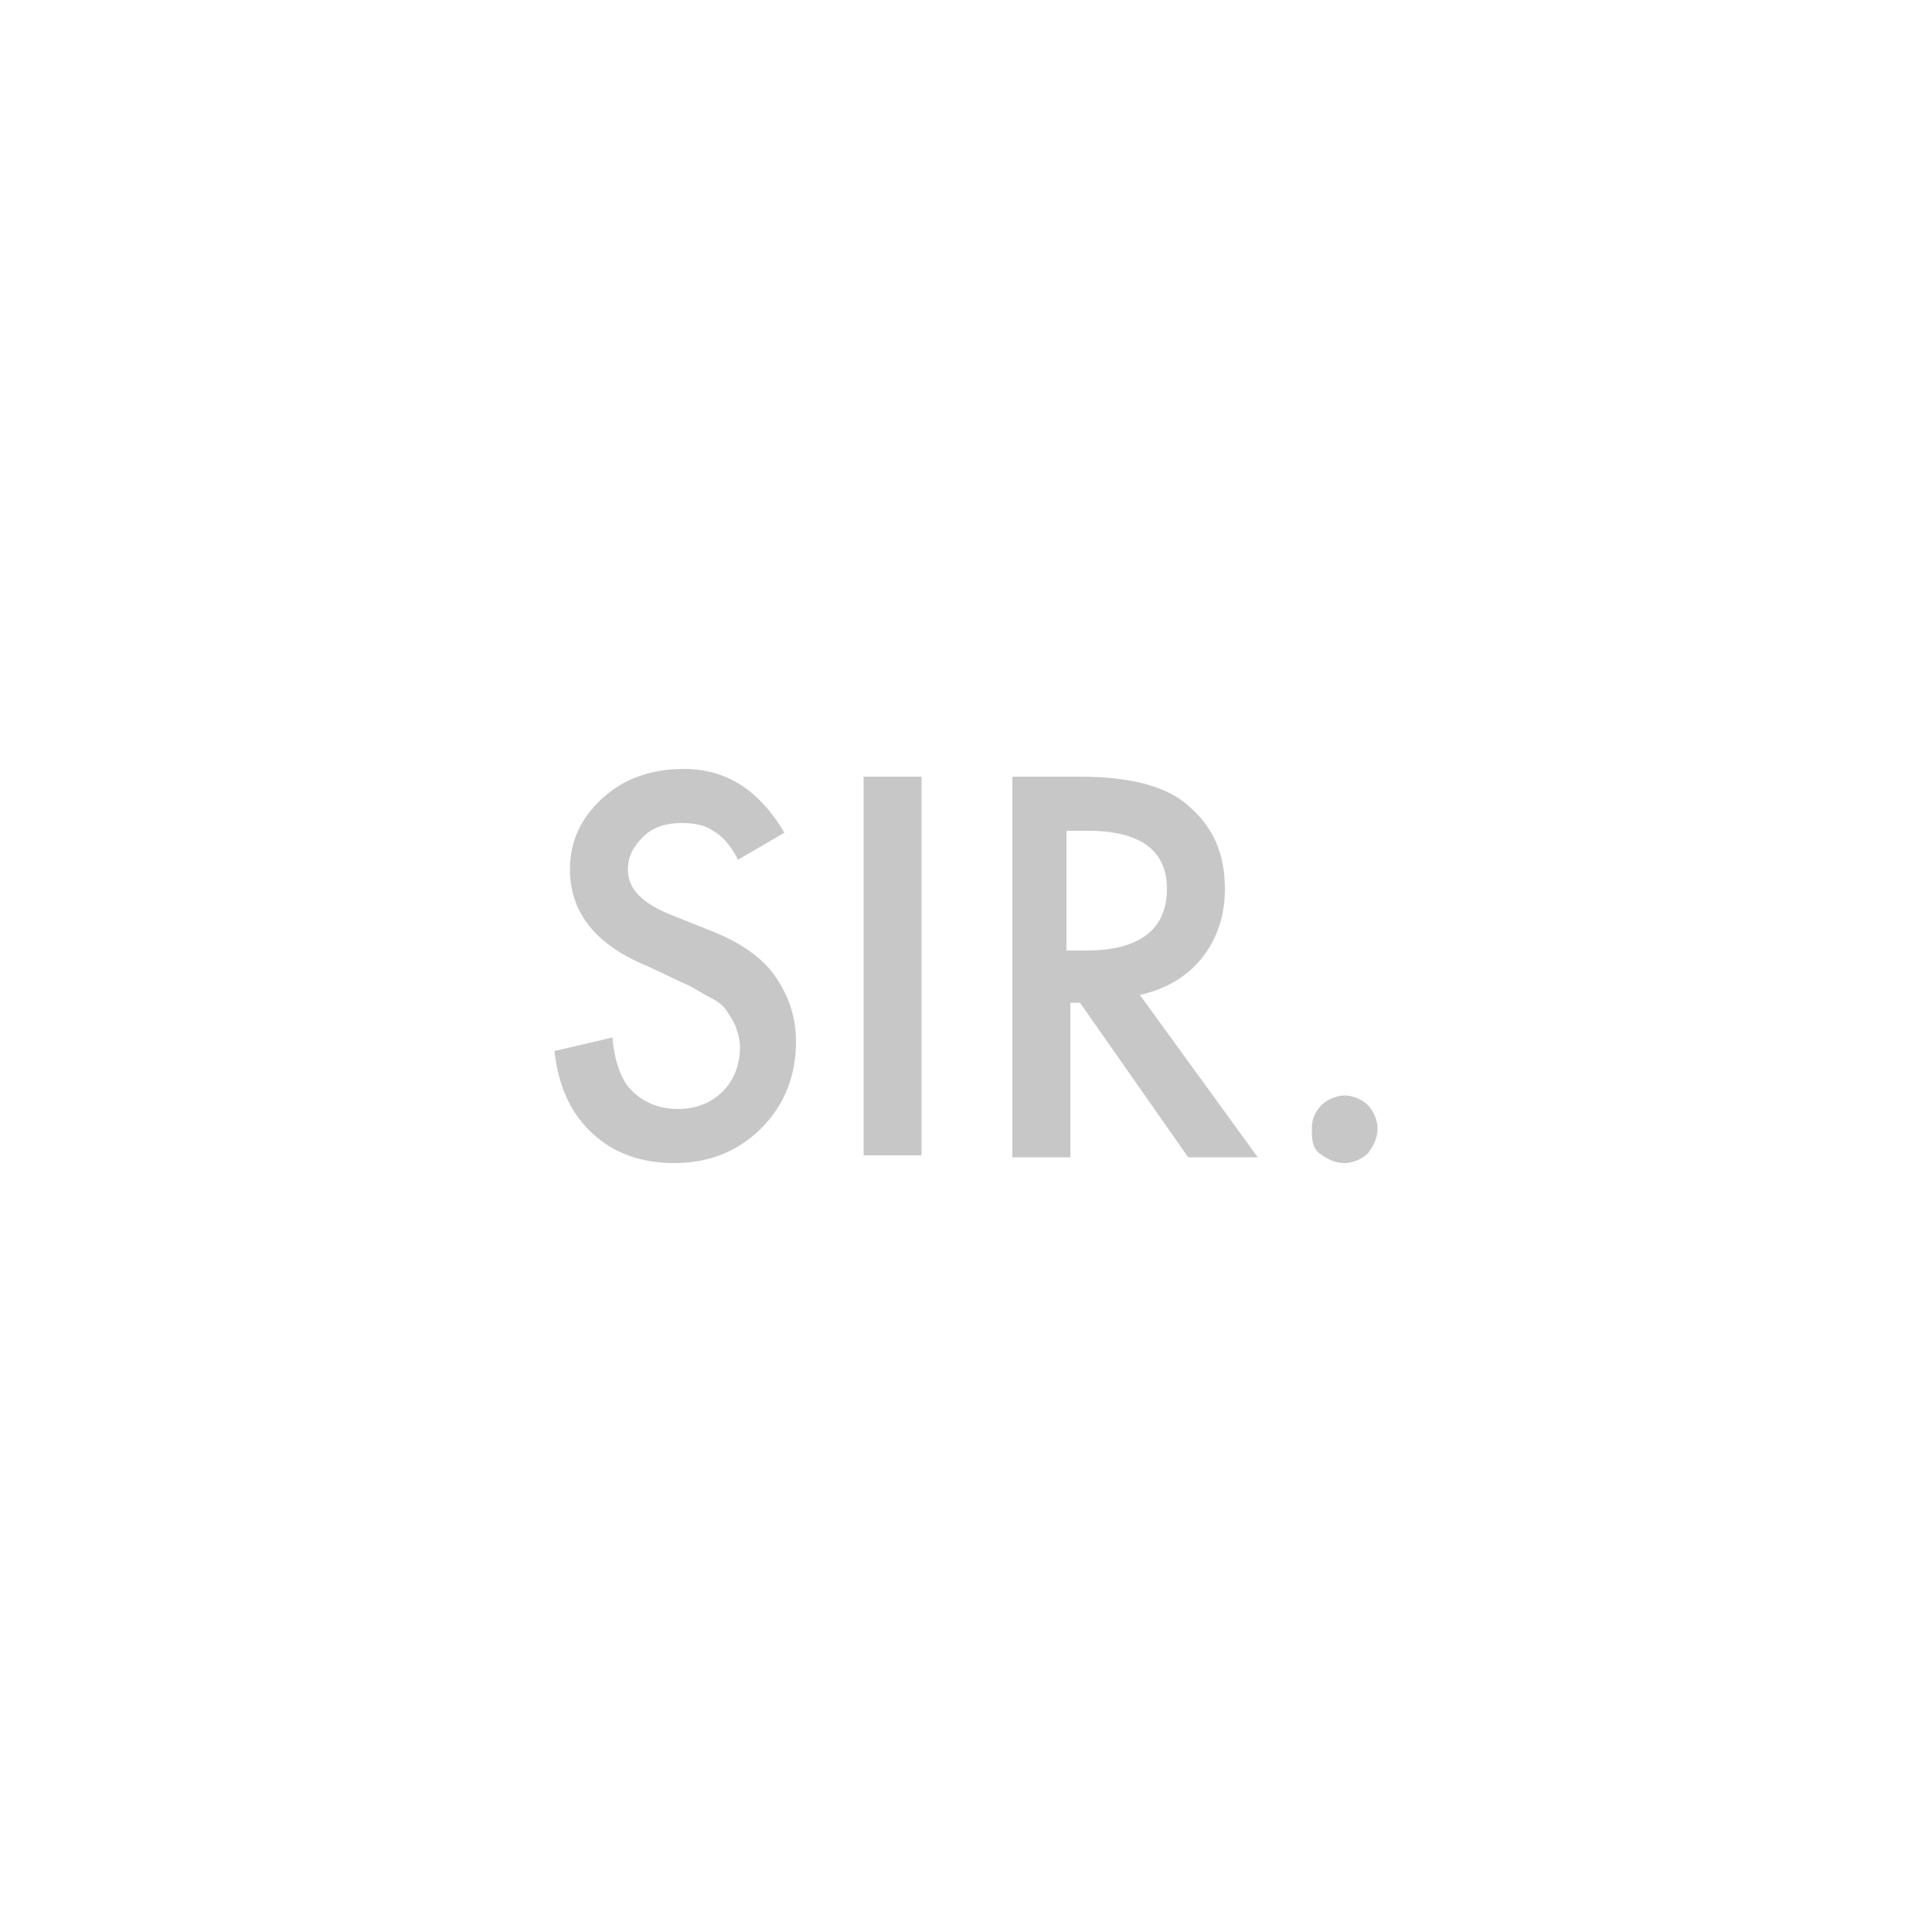 <?xml version="1.0" encoding="utf-8"?>
<!-- Generator: Adobe Illustrator 23.1.1, SVG Export Plug-In . SVG Version: 6.00 Build 0)  -->
<svg version="1.1" id="Layer_1" xmlns="http://www.w3.org/2000/svg" xmlns:xlink="http://www.w3.org/1999/xlink" x="0px" y="0px"
	 viewBox="0 0 100 100" style="enable-background:new 0 0 100 100;" xml:space="preserve">
<style type="text/css">
	.st0{fill:#C7C7C7;}
</style>
<g>
	<path class="st0" d="M40.6,43.1l-2.4,1.4c-0.4-0.8-0.9-1.3-1.3-1.5c-0.4-0.3-1-0.4-1.6-0.4c-0.8,0-1.5,0.2-2,0.7
		c-0.5,0.5-0.8,1-0.8,1.7c0,1,0.7,1.7,2.1,2.3l2,0.8c1.6,0.6,2.8,1.4,3.5,2.4s1.1,2.1,1.1,3.4c0,1.8-0.6,3.3-1.8,4.5
		c-1.2,1.2-2.7,1.8-4.5,1.8c-1.7,0-3.1-0.5-4.2-1.5c-1.1-1-1.8-2.4-2-4.3l3-0.7c0.1,1.2,0.4,1.9,0.7,2.4c0.6,0.8,1.5,1.3,2.7,1.3
		c0.9,0,1.7-0.3,2.3-0.9s0.9-1.4,0.9-2.3c0-0.4-0.1-0.7-0.2-1c-0.1-0.3-0.3-0.6-0.5-0.9s-0.5-0.5-0.9-0.7s-0.8-0.5-1.3-0.7L33.5,50
		c-2.7-1.1-4-2.8-4-5c0-1.5,0.6-2.7,1.7-3.7c1.1-1,2.5-1.5,4.2-1.5C37.6,39.8,39.3,40.9,40.6,43.1z"/>
	<path class="st0" d="M47.7,40.2v19.6h-3V40.2H47.7z"/>
	<path class="st0" d="M59,51.5l6.1,8.4h-3.6l-5.6-8h-0.5v8h-3V40.2h3.5c2.6,0,4.5,0.5,5.6,1.5c1.3,1.1,1.9,2.5,1.9,4.3
		c0,1.4-0.4,2.6-1.2,3.6S60.3,51.2,59,51.5z M55.3,49.2h0.9c2.8,0,4.2-1.1,4.2-3.2c0-2-1.4-3-4.1-3h-1.1V49.2z"/>
	<path class="st0" d="M67.9,58.4c0-0.5,0.2-0.9,0.5-1.2s0.8-0.5,1.2-0.5s0.9,0.2,1.2,0.5s0.5,0.8,0.5,1.2c0,0.5-0.2,0.9-0.5,1.3
		c-0.3,0.3-0.8,0.5-1.2,0.5c-0.5,0-0.9-0.2-1.3-0.5S67.9,58.9,67.9,58.4z"/>
</g>
</svg>
